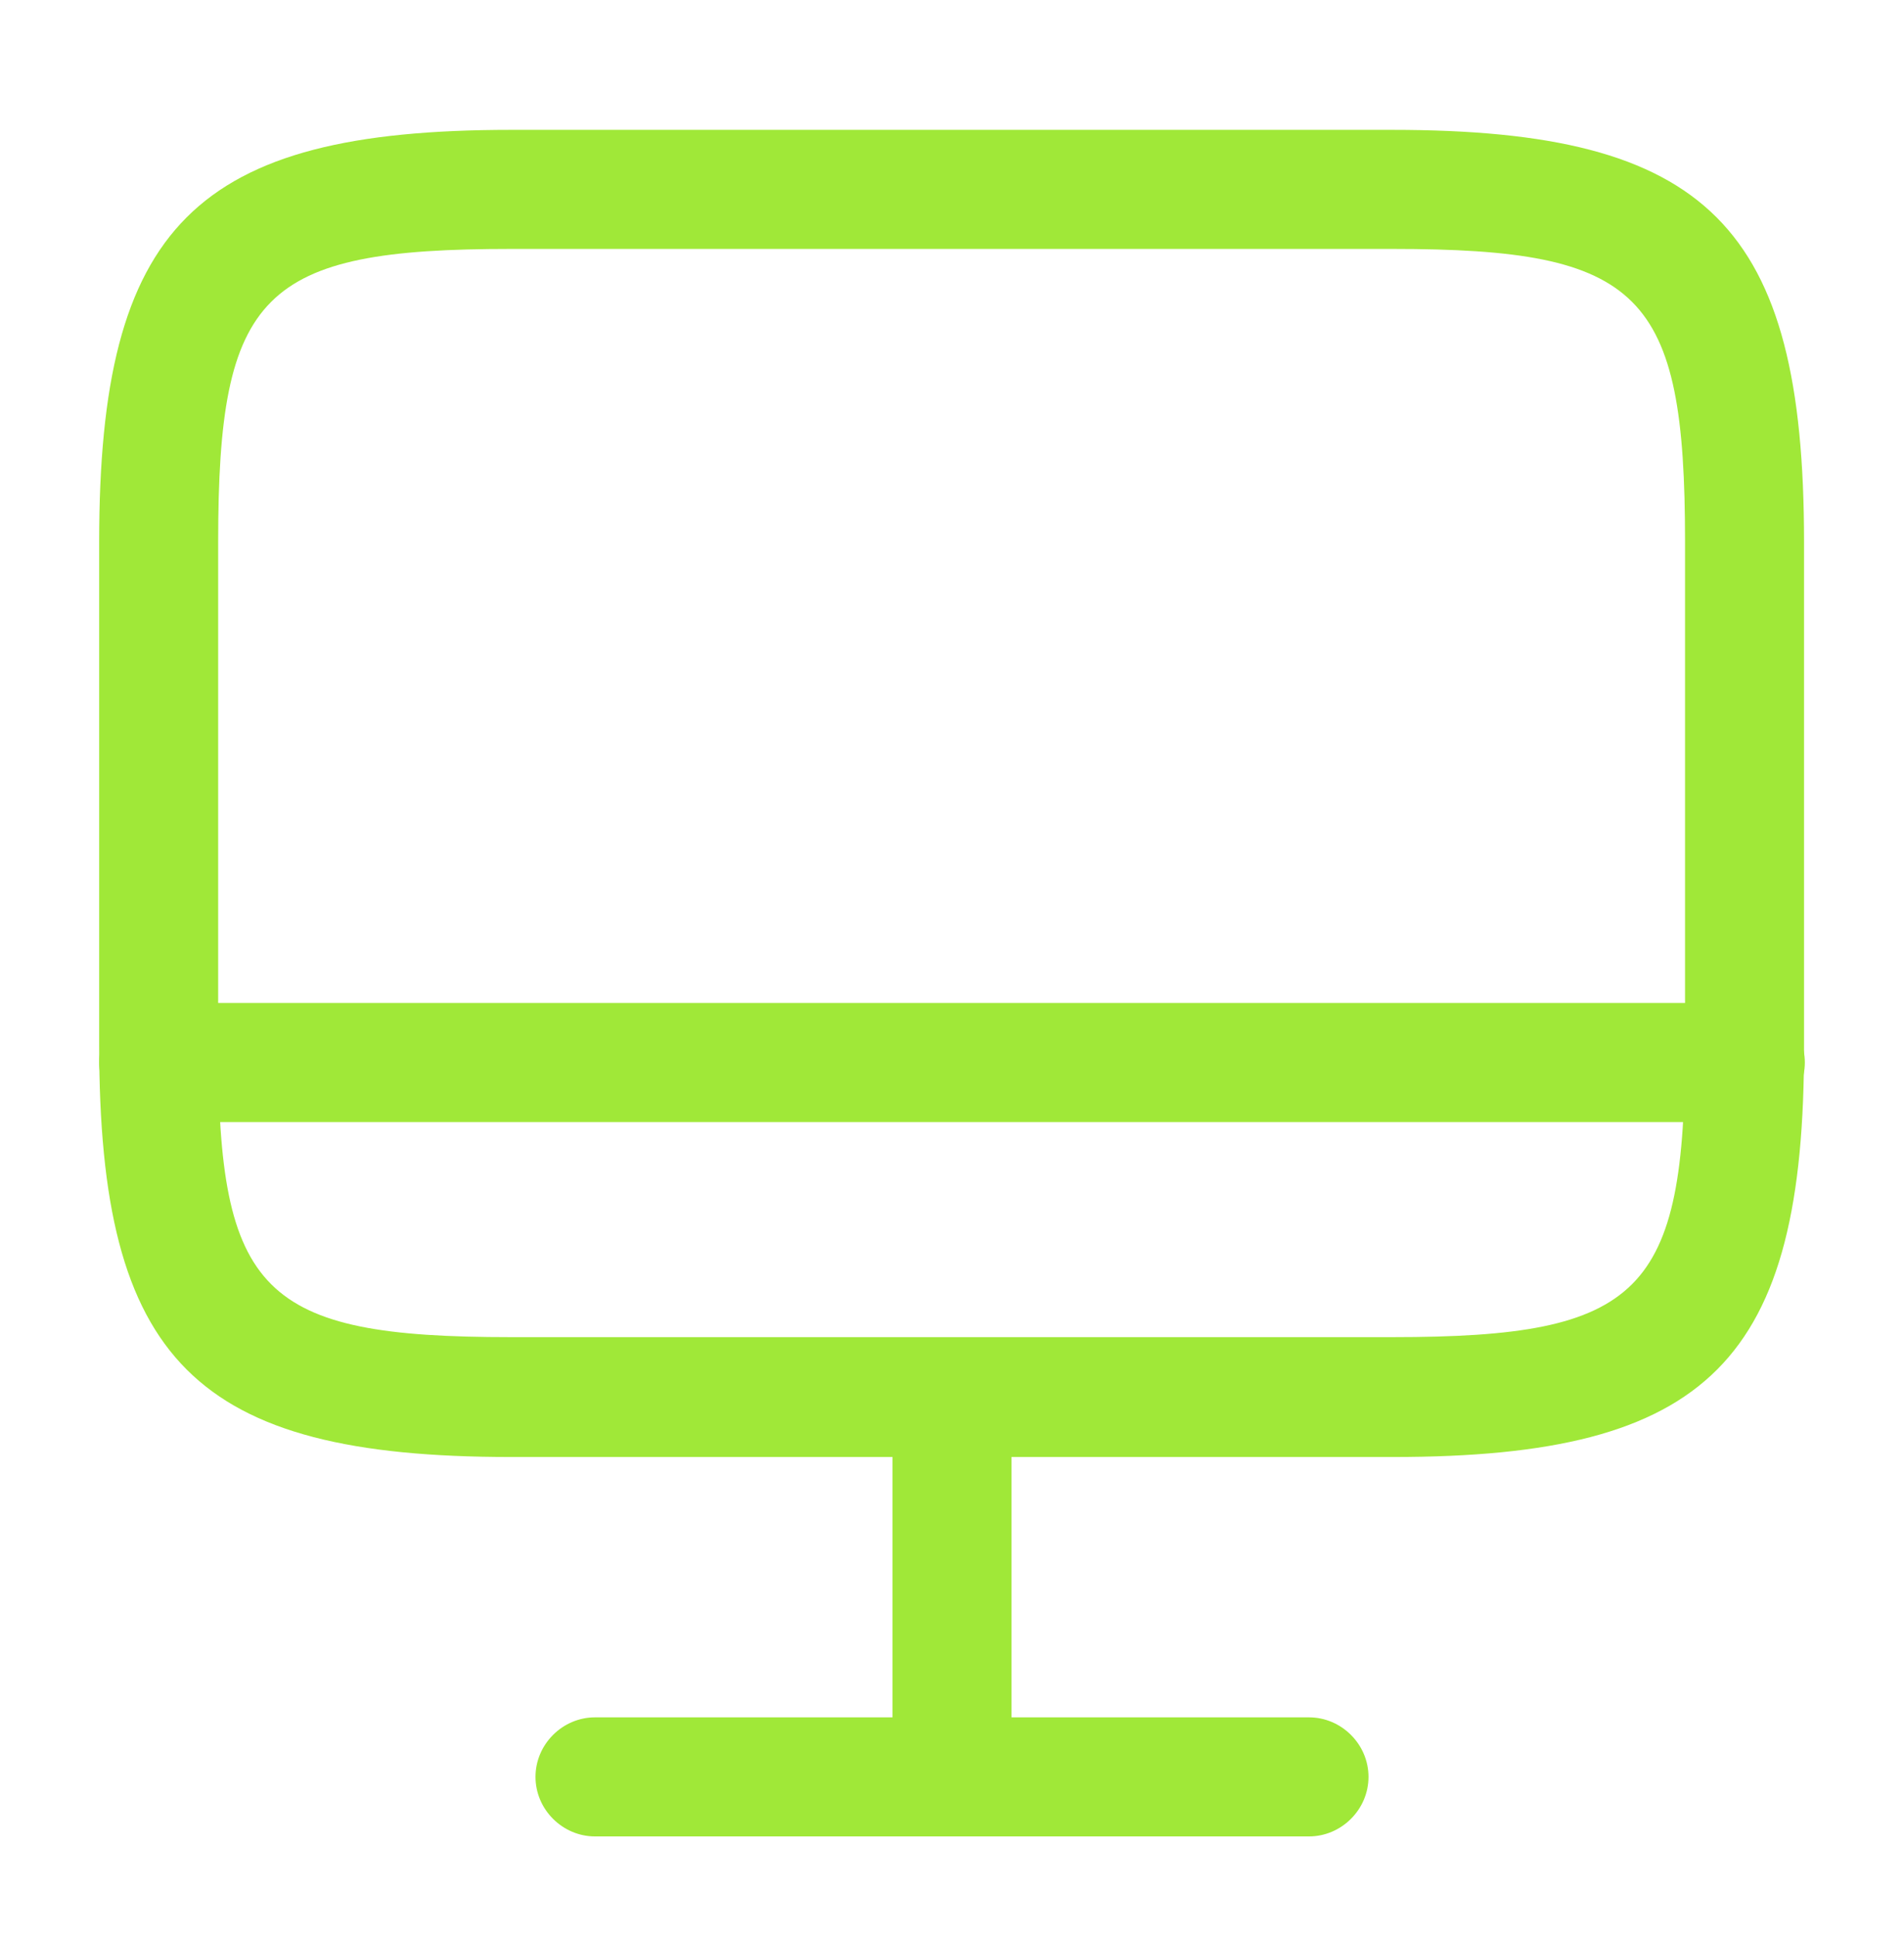 <svg width="60" height="61" viewBox="0 0 60 61" fill="none" xmlns="http://www.w3.org/2000/svg">
<g id="vuesax/outline/monitor">
<g id="monitor">
<path id="Vector" d="M43.9 45.89H16.1C6.15 45.89 3.125 42.865 3.125 32.915V17.065C3.125 7.115 6.15 4.09 16.1 4.09H43.875C53.825 4.09 56.85 7.115 56.85 17.065V32.89C56.875 42.865 53.85 45.89 43.9 45.89ZM16.1 7.84C8.25 7.84 6.875 9.215 6.875 17.065V32.89C6.875 40.74 8.25 42.115 16.1 42.115H43.875C51.725 42.115 53.1 40.74 53.1 32.89V17.065C53.1 9.215 51.725 7.84 43.875 7.84H16.1Z" fill="#A0E838"/>
<path id="Vector_2" d="M30 57.84C28.975 57.84 28.125 56.99 28.125 55.965V44.015C28.125 42.99 28.975 42.14 30 42.14C31.025 42.14 31.875 42.99 31.875 44.015V55.965C31.875 56.99 31.025 57.84 30 57.84Z" fill="#A0E838"/>
<path id="Vector_3" d="M55 35.34H5C3.975 35.34 3.125 34.49 3.125 33.465C3.125 32.44 3.975 31.59 5 31.59H55C56.025 31.59 56.875 32.44 56.875 33.465C56.875 34.49 56.025 35.34 55 35.34Z" fill="#A0E838"/>
<path id="Vector_4" d="M41.25 57.84H18.75C17.725 57.84 16.875 56.99 16.875 55.965C16.875 54.94 17.725 54.09 18.75 54.09H41.25C42.275 54.09 43.125 54.94 43.125 55.965C43.125 56.99 42.275 57.84 41.25 57.84Z" fill="#A0E838"/>
</g>
</g>
</svg>
